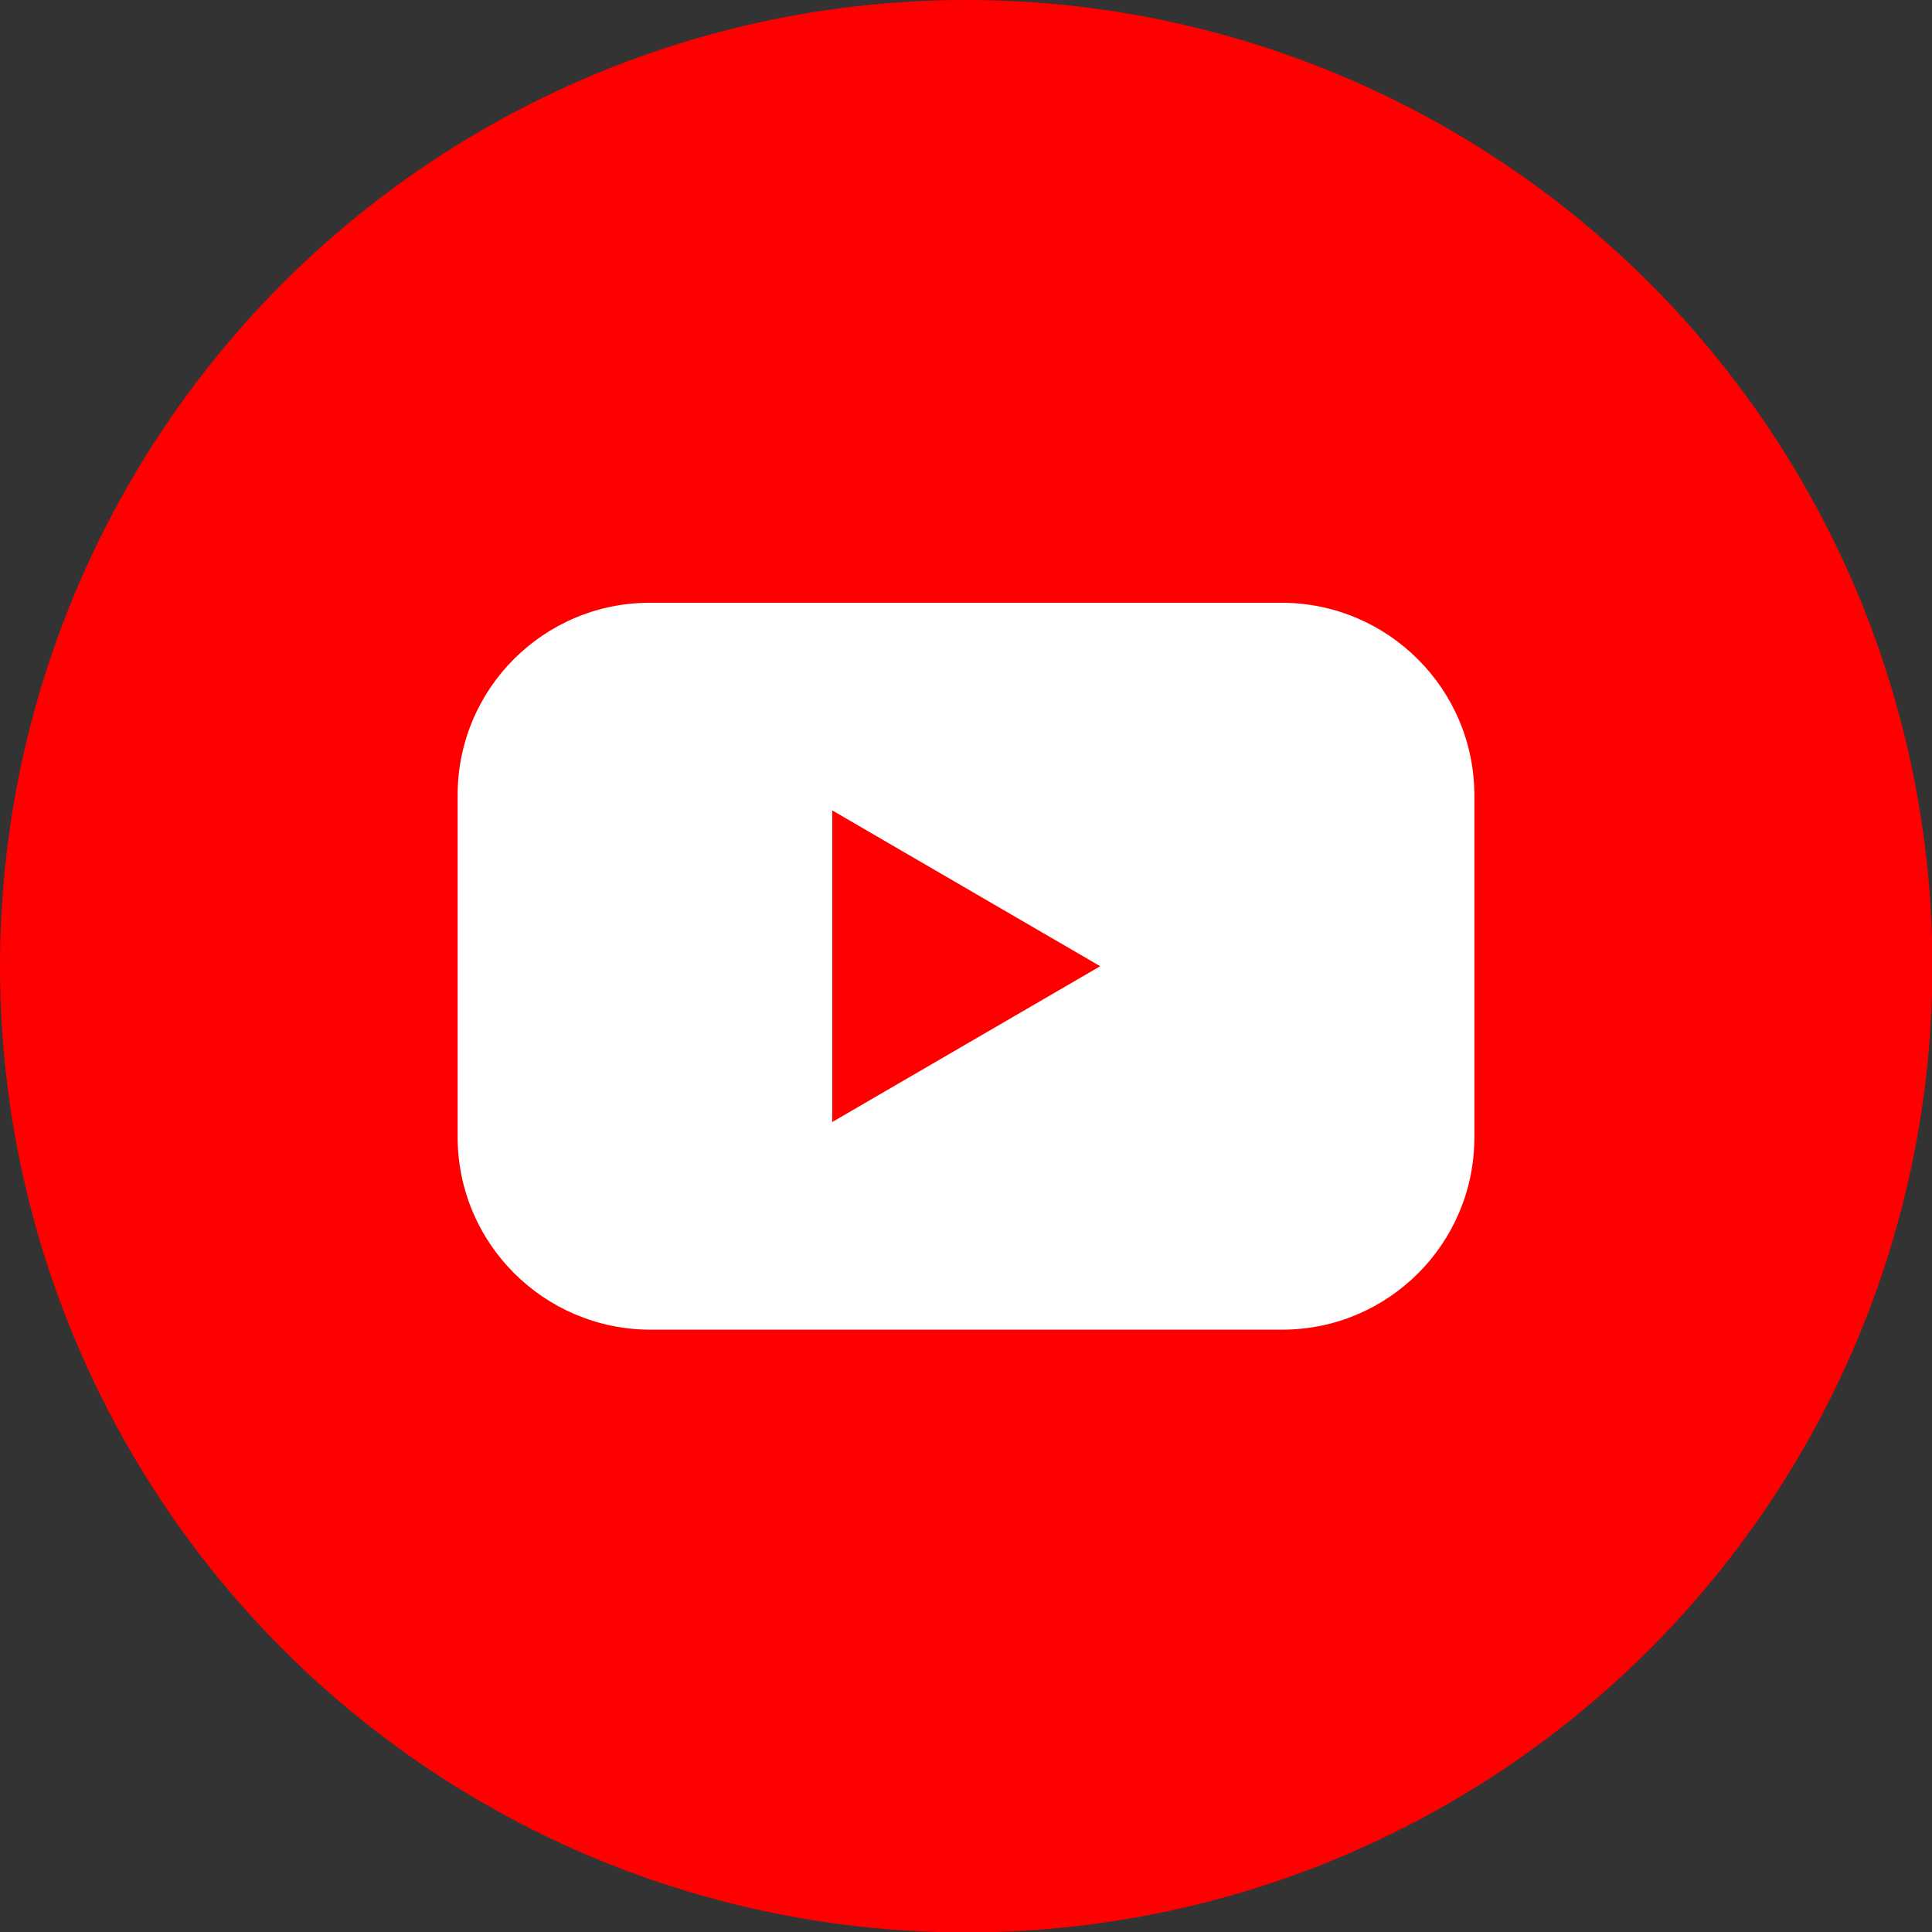 <?xml version="1.0" encoding="UTF-8"?>
<svg xmlns="http://www.w3.org/2000/svg" id="Layer_2" data-name="Layer 2" viewBox="0 0 45.13 45.13">
  <rect x="0" y="0" width="45.13" height="45.13" fill="#333333" stroke="none"/>
  <defs>
    <style>
      .cls-1 {
        fill: red;
      }

      .cls-1, .cls-2 {
        stroke-width: 0px;
      }

      .cls-2 {
        fill: #fff;
      }
    </style>
  </defs>
  <g id="Layer_1-2" data-name="Layer 1">
    <g id="Layer_2-2" data-name="Layer 2">
      <g id="Color">
        <g id="_02.YouTube" data-name=" 02.YouTube">
          <circle id="Background" class="cls-1" cx="22.57" cy="22.57" r="22.57"></circle>
          <path id="Icon" class="cls-2" d="m29.95,14.08h-14.77c-2.48,0-4.49,2.01-4.49,4.49,0,0,0,0,0,0v7.99c0,2.48,2.01,4.49,4.49,4.5h14.77c2.48,0,4.49-2.01,4.49-4.49h0v-7.99c0-2.48-2.01-4.49-4.49-4.5,0,0,0,0,0,0h0Zm-10.51,12.13v-7.28l6.26,3.64-6.26,3.64Z"></path>
        </g>
      </g>
    </g>
  </g>
</svg>
